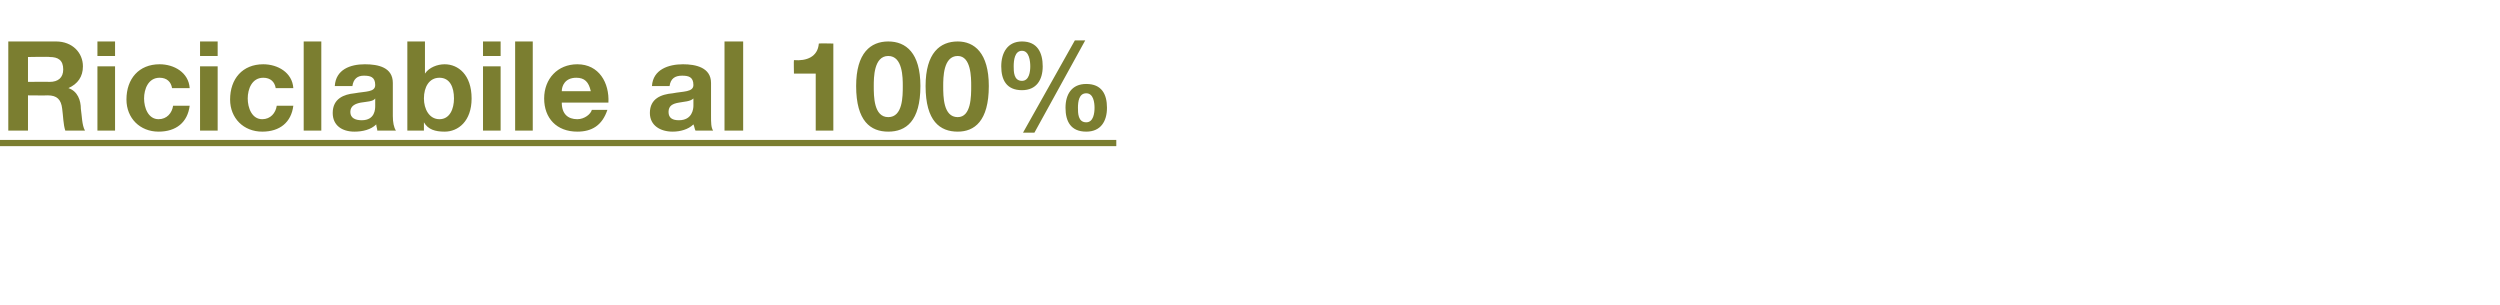 <?xml version="1.0" standalone="no"?><!DOCTYPE svg PUBLIC "-//W3C//DTD SVG 1.1//EN" "http://www.w3.org/Graphics/SVG/1.1/DTD/svg11.dtd"><svg xmlns="http://www.w3.org/2000/svg" version="1.1" width="241.2px" height="29.4px" viewBox="0 -4 241.2 29.4" style="top:-4px"><desc>Riciclabile al 100%</desc><defs/><g class="svg-textframe-underlines"><rect class="svg-underline" x="0" y="9.5" width="107.7" height="0.6" style="fill:#7b7e30;"/></g><g id="Polygon47507"><path d="m.8 0c0 0 4.65 0 4.6 0c1.6 0 2.6 1.1 2.6 2.4c0 1-.5 1.7-1.4 2.1c0 0 0 0 0 0c.9.3 1.2 1.2 1.2 2c.1.6.1 1.6.4 2.1c0 0-1.9 0-1.9 0c-.2-.6-.2-1.4-.3-2.1c-.1-.9-.5-1.3-1.4-1.3c0 .02-1.9 0-1.9 0l0 3.4l-1.9 0l0-8.6zm1.9 3.9c0 0 2.08-.02 2.1 0c.8 0 1.3-.4 1.3-1.2c0-.9-.5-1.2-1.3-1.2c-.02-.04-2.1 0-2.1 0l0 2.4zm6.7-1.5l1.7 0l0 6.2l-1.7 0l0-6.2zm1.7-1l-1.7 0l0-1.4l1.7 0l0 1.4zm5.5 3.1c-.1-.6-.5-1-1.2-1c-1.1 0-1.5 1.1-1.5 2c0 .9.4 2 1.4 2c.8 0 1.3-.6 1.4-1.3c0 0 1.6 0 1.6 0c-.2 1.6-1.3 2.5-3 2.5c-1.8 0-3.1-1.3-3.1-3.1c0-2 1.2-3.4 3.2-3.4c1.4 0 2.8.8 2.9 2.3c0 0-1.7 0-1.7 0zm2.7-2.1l1.7 0l0 6.2l-1.7 0l0-6.2zm1.7-1l-1.7 0l0-1.4l1.7 0l0 1.4zm5.6 3.1c-.1-.6-.5-1-1.2-1c-1.1 0-1.5 1.1-1.5 2c0 .9.4 2 1.4 2c.8 0 1.3-.6 1.4-1.3c0 0 1.6 0 1.6 0c-.2 1.6-1.3 2.5-3 2.5c-1.8 0-3.1-1.3-3.1-3.1c0-2 1.2-3.4 3.2-3.4c1.4 0 2.8.8 2.9 2.3c0 0-1.7 0-1.7 0zm2.7-4.5l1.7 0l0 8.6l-1.7 0l0-8.6zm6.9 5.5c-.2.3-.8.3-1.4.4c-.5.1-1 .3-1 .9c0 .6.5.8 1.1.8c1.3 0 1.3-1.1 1.3-1.4c0 0 0-.7 0-.7zm-3.9-1.2c.1-1.6 1.5-2.1 2.9-2.1c1.3 0 2.7.3 2.7 1.8c0 0 0 3.2 0 3.2c0 .6.1 1.1.3 1.4c0 0-1.8 0-1.8 0c0-.2-.1-.4-.1-.6c-.5.5-1.3.7-2.1.7c-1.2 0-2.1-.6-2.1-1.8c0-1.4 1.1-1.8 2.1-1.9c1.1-.2 2-.1 2-.8c0-.8-.5-.9-1.1-.9c-.6 0-1 .3-1.1 1c0 0-1.7 0-1.7 0zm7-4.3l1.7 0l0 3.1c0 0-.01.02 0 0c.4-.6 1.2-.9 1.9-.9c1.3 0 2.6 1 2.6 3.3c0 2.2-1.3 3.2-2.6 3.2c-.9 0-1.6-.2-2-.9c.01-.02 0 0 0 0l0 .8l-1.6 0l0-8.6zm3.1 3.5c-1 0-1.5.9-1.5 2c0 1 .5 2 1.5 2c1 0 1.4-1 1.4-2c0-1.1-.4-2-1.4-2zm4.2-1.1l1.7 0l0 6.2l-1.7 0l0-6.2zm1.7-1l-1.7 0l0-1.4l1.7 0l0 1.4zm1.4-1.4l1.7 0l0 8.6l-1.7 0l0-8.6zm4.5 5.9c0 1.1.6 1.6 1.5 1.6c.7 0 1.3-.5 1.4-.9c0 0 1.5 0 1.5 0c-.5 1.5-1.5 2.1-2.9 2.1c-2 0-3.2-1.3-3.2-3.2c0-1.9 1.3-3.3 3.2-3.3c2.1 0 3.1 1.8 3 3.7c0 0-4.5 0-4.5 0zm2.8-1.1c-.2-.9-.6-1.3-1.4-1.3c-1.1 0-1.4.8-1.4 1.3c0 0 2.8 0 2.8 0zm9.9.7c-.3.3-.9.3-1.4.4c-.6.1-1 .3-1 .9c0 .6.4.8 1 .8c1.3 0 1.4-1.1 1.4-1.4c0 0 0-.7 0-.7zm-4-1.2c.1-1.6 1.6-2.1 3-2.1c1.2 0 2.7.3 2.7 1.8c0 0 0 3.2 0 3.2c0 .6 0 1.1.2 1.4c0 0-1.7 0-1.7 0c-.1-.2-.1-.4-.2-.6c-.5.5-1.3.7-2 .7c-1.2 0-2.2-.6-2.2-1.8c0-1.4 1.1-1.8 2.2-1.9c1-.2 2-.1 2-.8c0-.8-.5-.9-1.1-.9c-.7 0-1.1.3-1.2 1c0 0-1.7 0-1.7 0zm7-4.3l1.8 0l0 8.6l-1.8 0l0-8.6zm10.5 8.6l-1.7 0l0-5.5l-2.1 0c0 0-.03-1.26 0-1.3c1.2.1 2.3-.3 2.4-1.6c.03-.03 1.4 0 1.4 0l0 8.4zm5.3-8.6c1.7 0 3.1 1.1 3.1 4.3c0 3.4-1.4 4.4-3.1 4.4c-1.7 0-3.1-1-3.1-4.4c0-3.2 1.4-4.3 3.1-4.3zm0 7.3c1.4 0 1.4-2 1.4-3c0-.8 0-2.9-1.4-2.9c-1.4 0-1.4 2.1-1.4 2.9c0 1 0 3 1.4 3zm6.7-7.3c1.6 0 3 1.1 3 4.3c0 3.4-1.4 4.4-3 4.4c-1.7 0-3.1-1-3.1-4.4c0-3.2 1.4-4.3 3.1-4.3zm0 7.3c1.3 0 1.3-2 1.3-3c0-.8 0-2.9-1.3-2.9c-1.4 0-1.4 2.1-1.4 2.9c0 1 0 3 1.4 3zm6.2-7.3c1.5 0 2 1.1 2 2.4c0 1.3-.6 2.3-2 2.3c-1.5 0-2-1-2-2.3c0-1.3.6-2.4 2-2.4zm0 3.8c.7 0 .8-.9.8-1.4c0-.5-.1-1.5-.8-1.5c-.7 0-.8.9-.8 1.5c0 .5 0 1.4.8 1.4zm6.2.3c1.5 0 2 1 2 2.3c0 1.3-.6 2.3-2 2.3c-1.5 0-2-1-2-2.3c0-1.3.6-2.3 2-2.3zm0 3.7c.7 0 .8-.9.8-1.4c0-.5-.1-1.4-.8-1.4c-.7 0-.8.8-.8 1.4c0 .5 0 1.4.8 1.4zm-1.1-7.9l1 0l-4.9 8.9l-1.1 0l5-8.9z" stroke="none" fill="#7b7e30"/></g></svg>